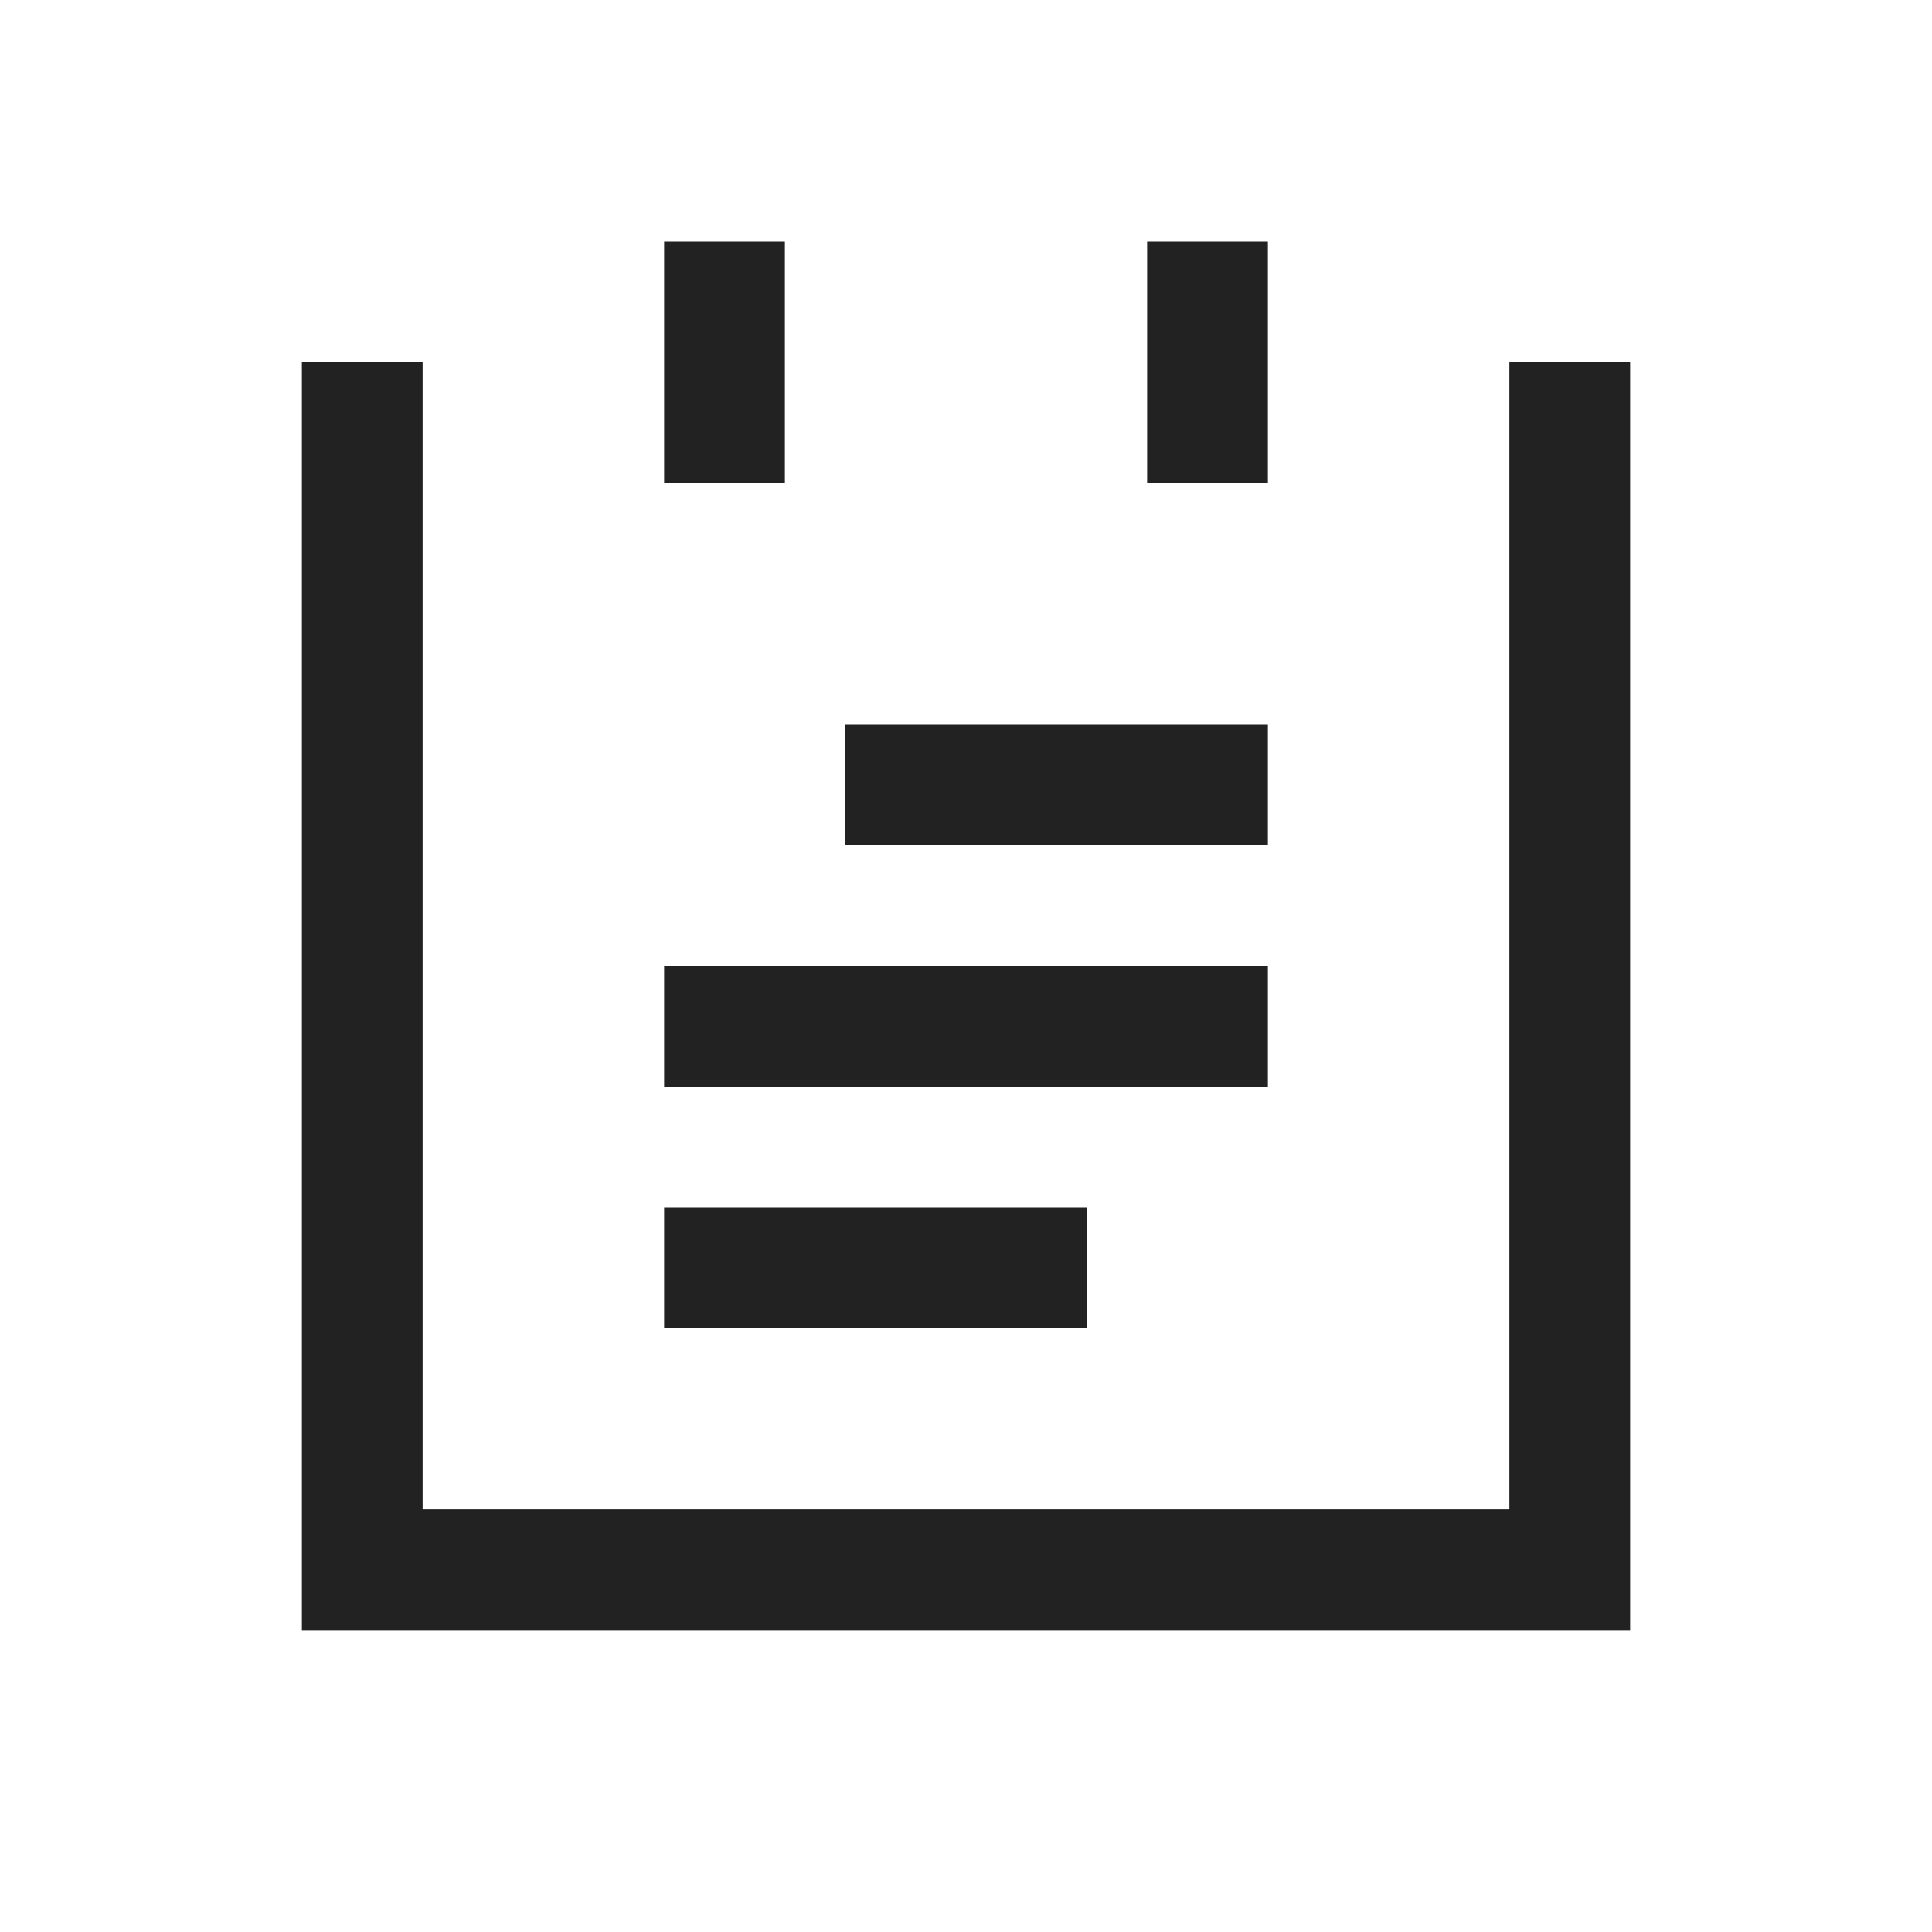 <svg width="48" height="48" viewBox="0 0 48 48" fill="none" xmlns="http://www.w3.org/2000/svg">
<path d="M16.5 6V12H19.5V6H16.5ZM28.5 6V12H31.5V6H28.5ZM7.5 9V40.5H40.5V9H37.5V37.5H10.5V9H7.5ZM21 18V21H31.5V18H21ZM16.5 24V27H31.5V24H16.5ZM16.5 30V33H27V30H16.5Z" fill="#222222"/>
</svg>
